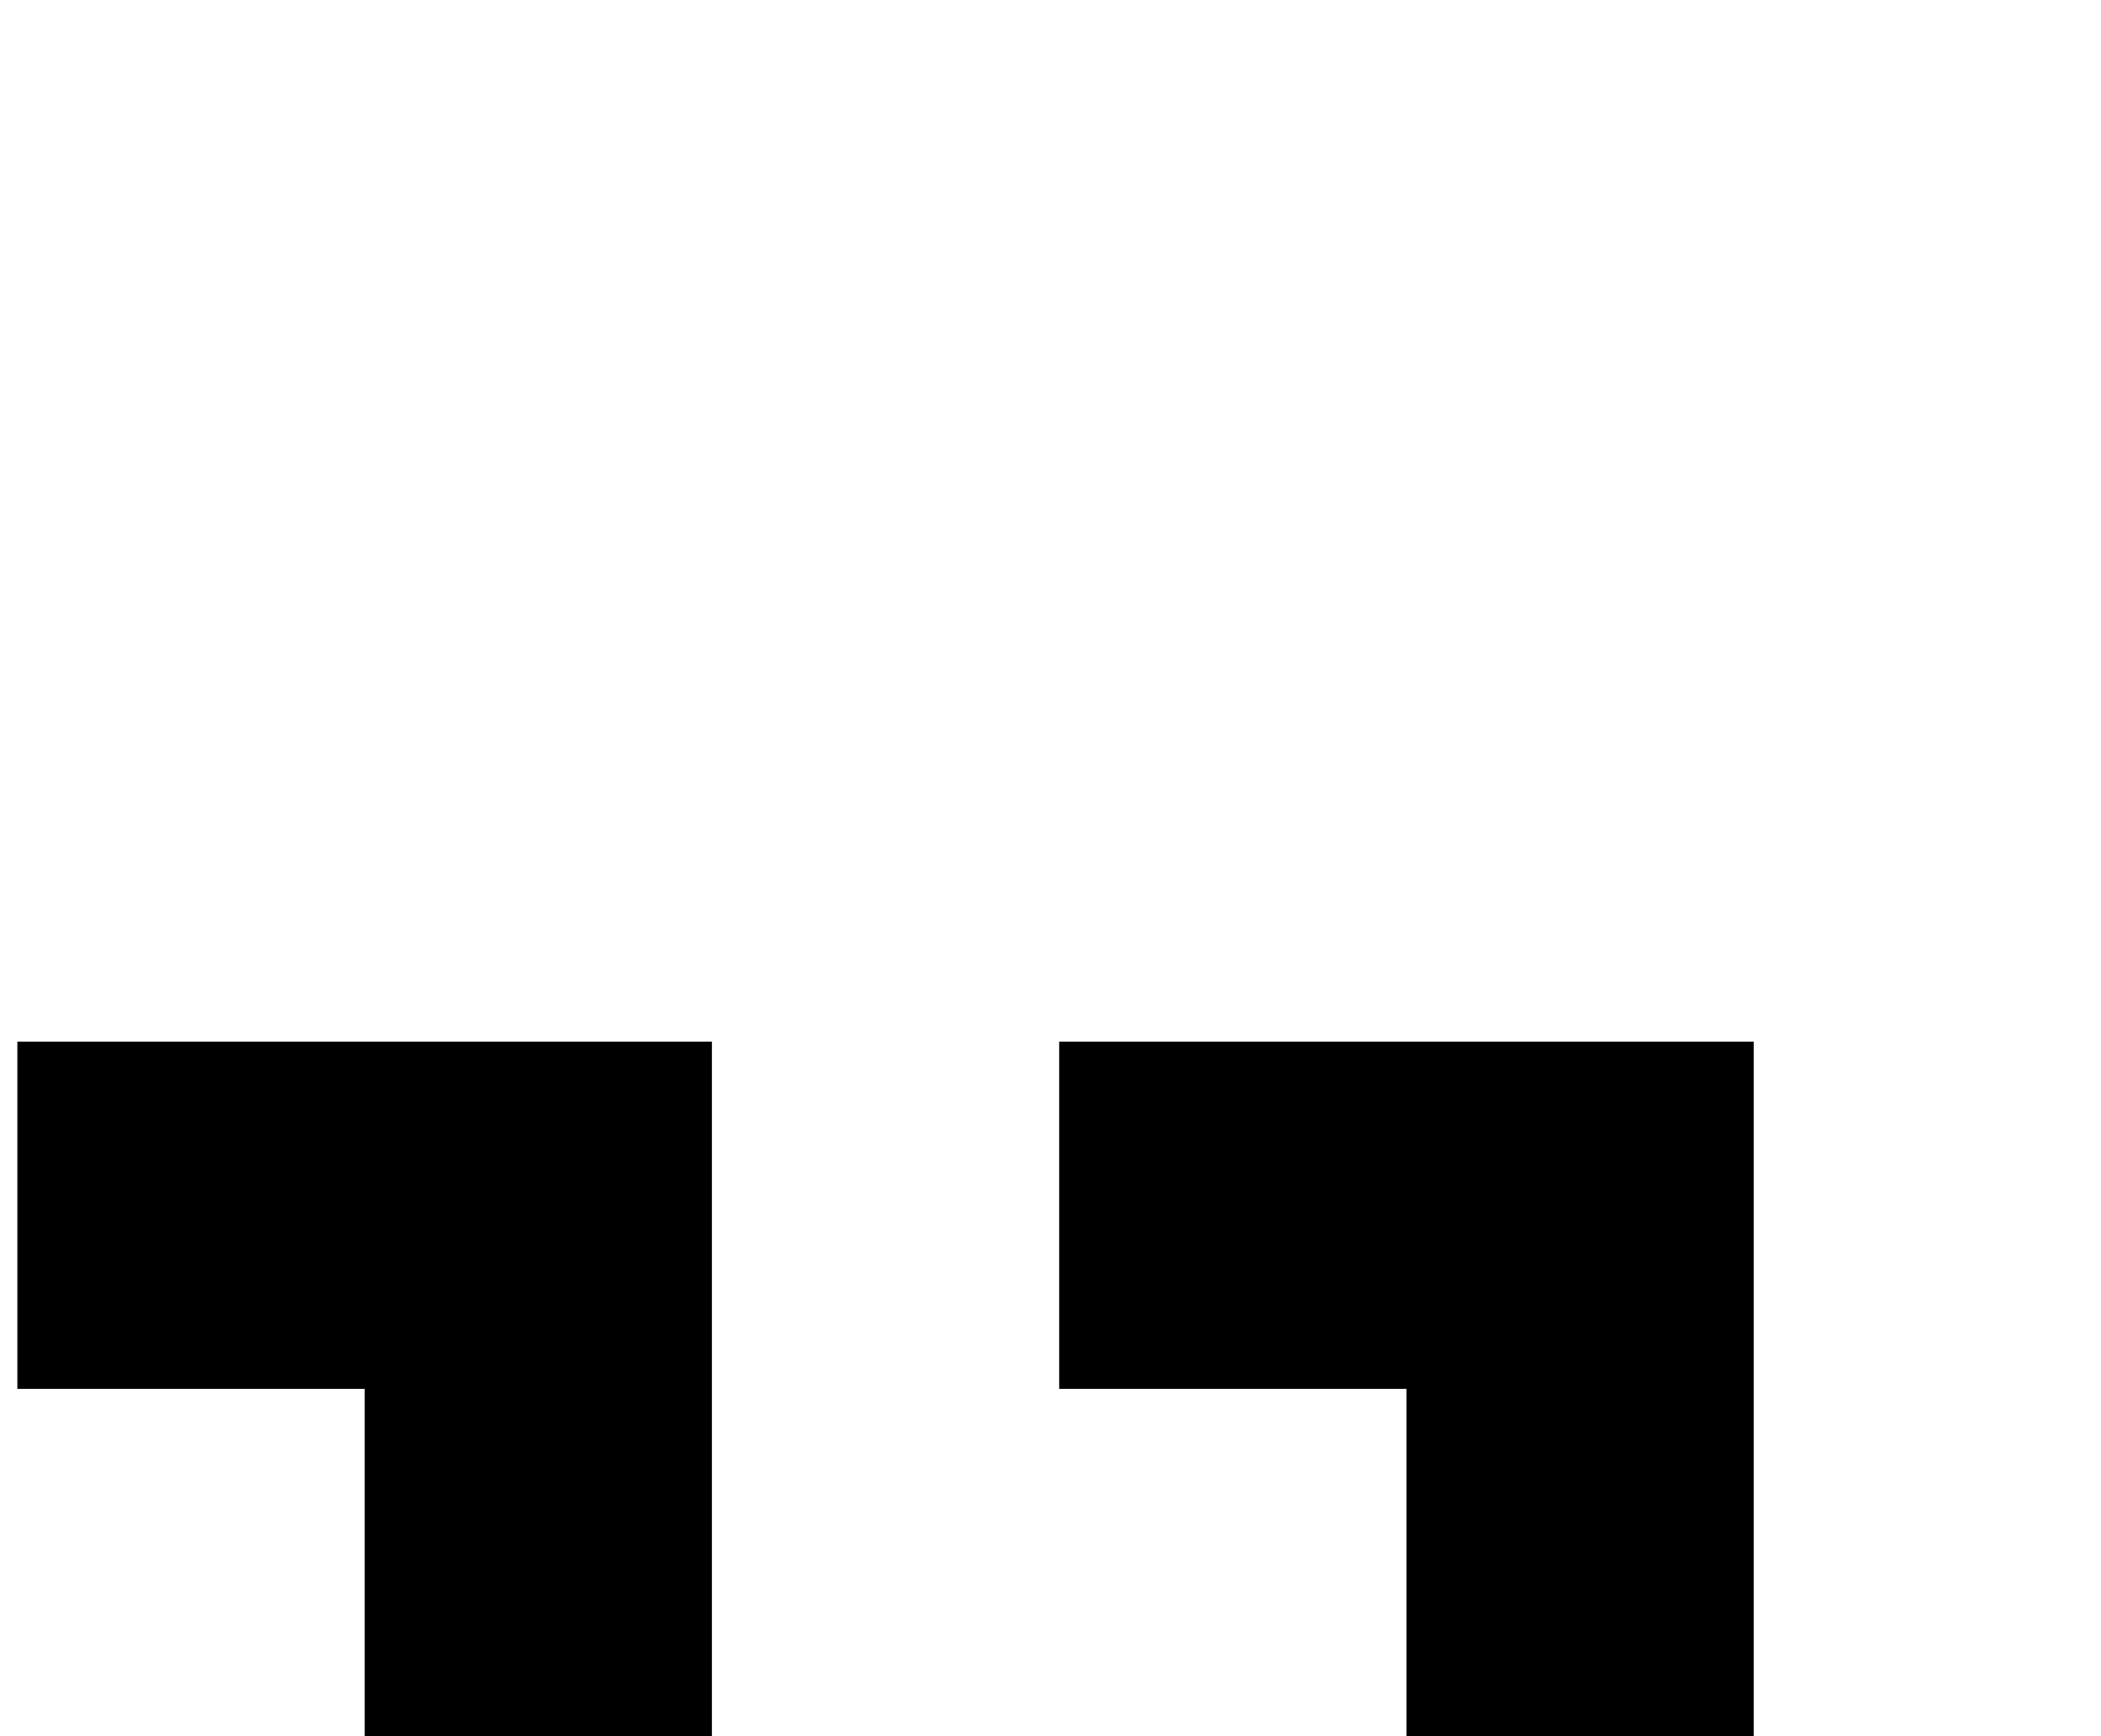 <?xml version="1.0" standalone="no"?>
<!DOCTYPE svg PUBLIC "-//W3C//DTD SVG 1.1//EN" "http://www.w3.org/Graphics/SVG/1.1/DTD/svg11.dtd" >
<svg xmlns="http://www.w3.org/2000/svg" xmlns:xlink="http://www.w3.org/1999/xlink" version="1.1" viewBox="-10 0 1210 1000">
   <path fill="currentColor"
d="M600 1200v-200h200v200h-200zM0 1200v-200h200v200h-200zM800 1000v-200h-200v-200h200h200v200v200h-200zM200 1000v-200h-200v-200h200h200v200v200h-200z" />
</svg>
